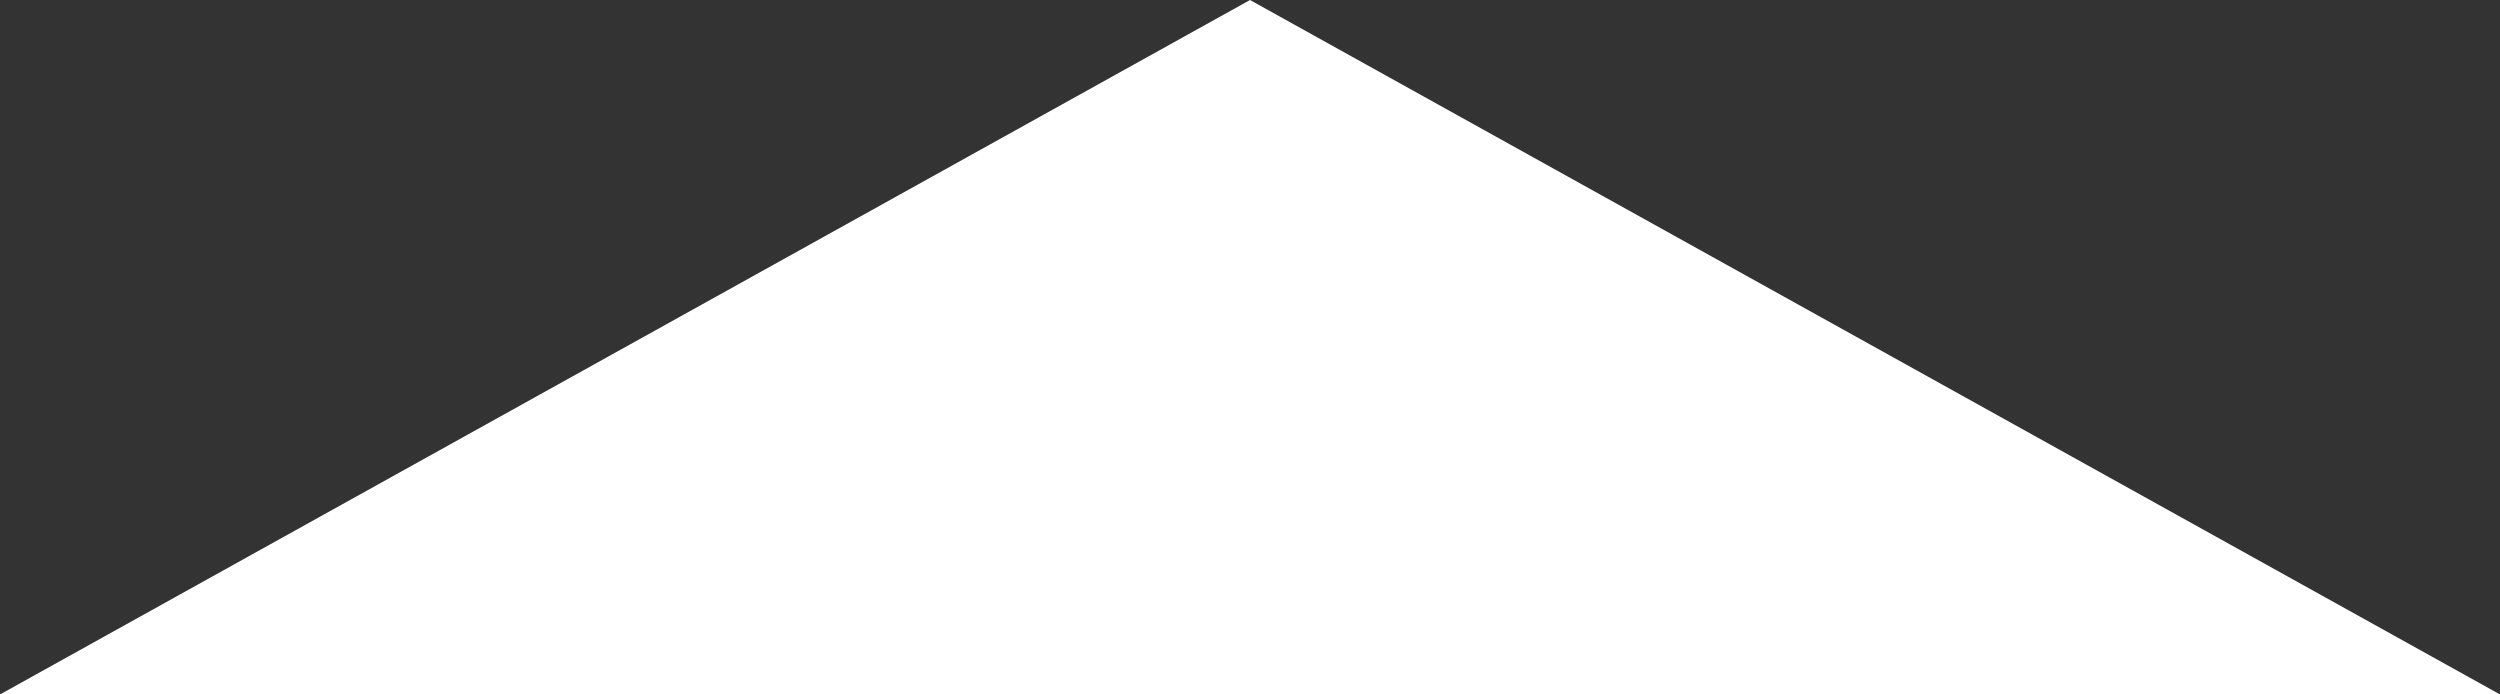 <?xml version="1.0" encoding="UTF-8" standalone="no"?>
<svg width="54px" height="15px" viewBox="0 0 54 15" version="1.1" xmlns="http://www.w3.org/2000/svg" xmlns:xlink="http://www.w3.org/1999/xlink">
    <rect x="0" y="0" width="54" height="15" fill="#333333" stroke="none"/>
    <!-- Generator: Sketch 3.6.1 (26313) - http://www.bohemiancoding.com/sketch -->
    <title>Triangle 41</title>
    <desc>Created with Sketch.</desc>
    <defs></defs>
    <g id="Page-1" stroke="none" stroke-width="1" fill="none" fill-rule="evenodd">
        <g id="home-rooms-h" transform="translate(-796, -4043)" fill="#FFFFFF">
            <g id="Servizi" transform="translate(0, 3741)">
                <path d="M796,302 L850,302 L823,317 L796,302 Z" id="Triangle-41" transform="translate(823, 309.5) scale(1, -1) translate(-823, -309.5) "></path>
            </g>
        </g>
    </g>
</svg>